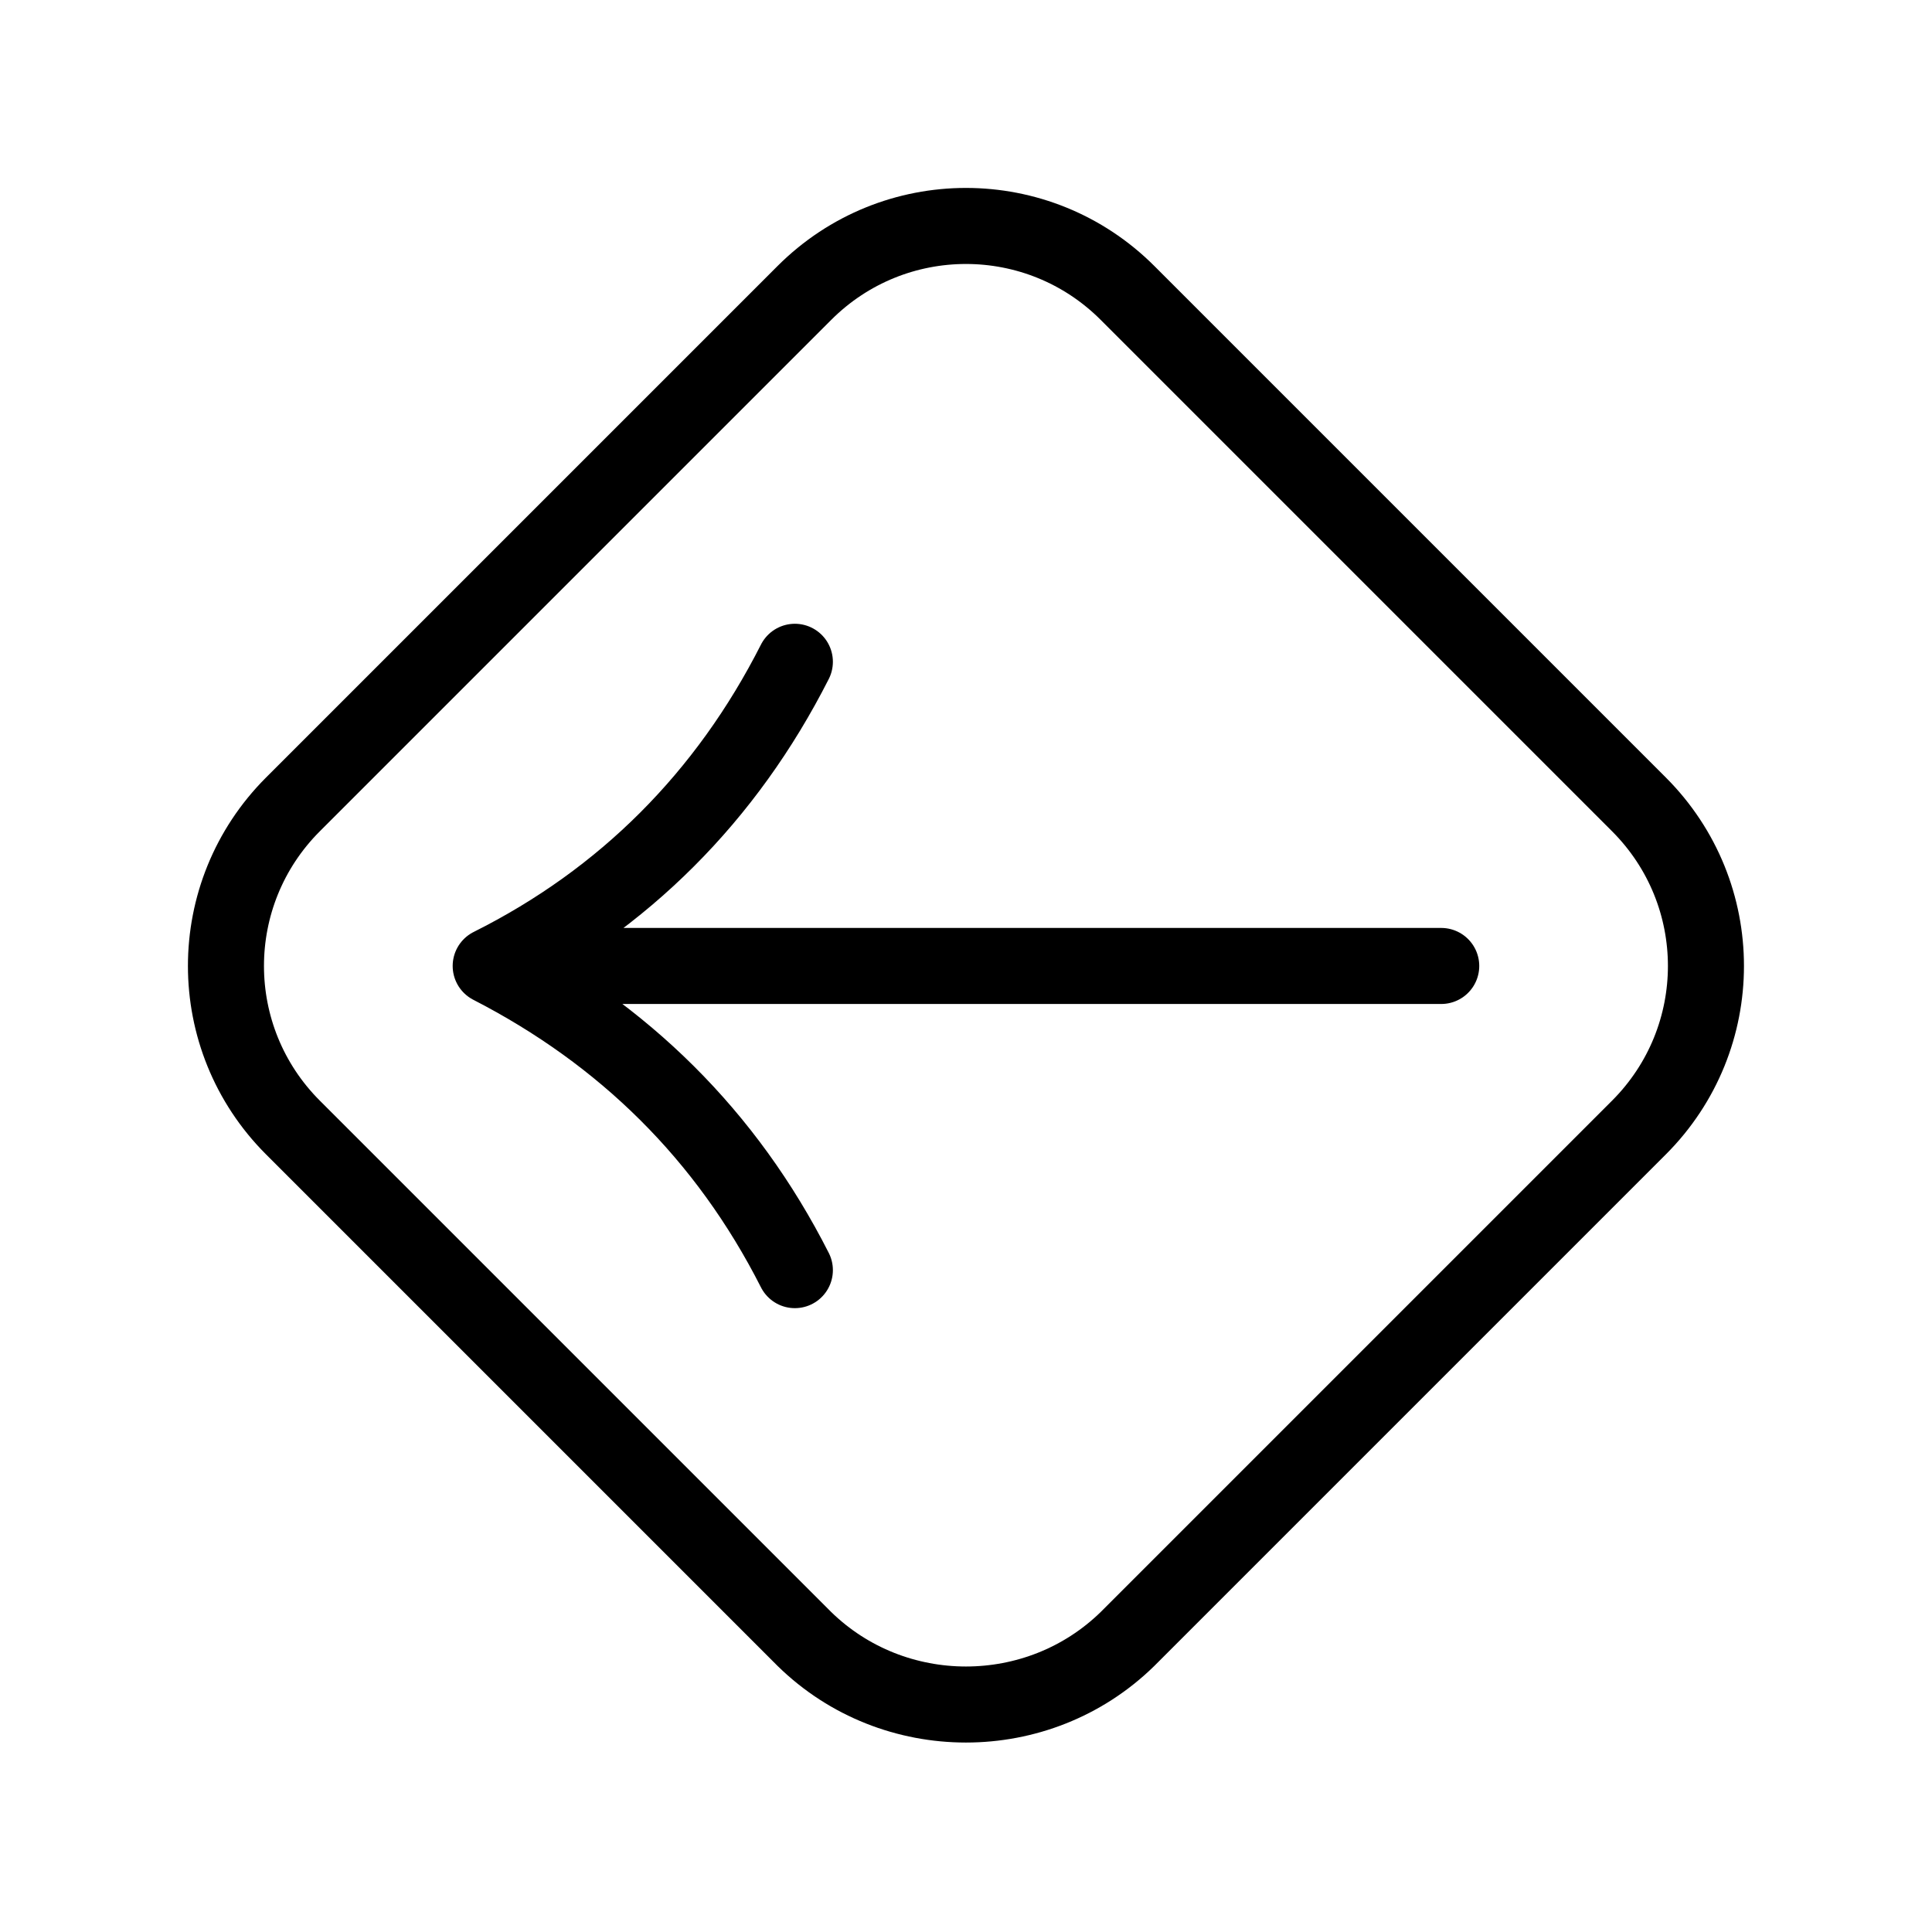 <?xml version="1.0" encoding="UTF-8"?>
<!-- The Best Svg Icon site in the world: iconSvg.co, Visit us! https://iconsvg.co -->
<svg width="800px" height="800px" version="1.1" viewBox="144 144 512 512" xmlns="http://www.w3.org/2000/svg">
 <path transform="matrix(5.038 0 0 5.038 148.09 148.09)" d="m75 50h-50m0 0c7 3.6 12.4 8.9 16 16m0-32c-3.6 7.1-9 12.5-16 16m33.5 35.4 26.9-26.9c4.7-4.7 4.7-12.3 0-17l-26.9-26.901c-4.7-4.7-12.3-4.7-17 0l-26.901 26.901c-4.7 4.7-4.7 12.3 0 17l26.9 26.9c4.701 4.6 12.301 4.6 17.001 0zm0 0" fill="none" stroke="#000000" stroke-linecap="round" stroke-linejoin="round" stroke-miterlimit="10" stroke-width="4"/>
</svg>